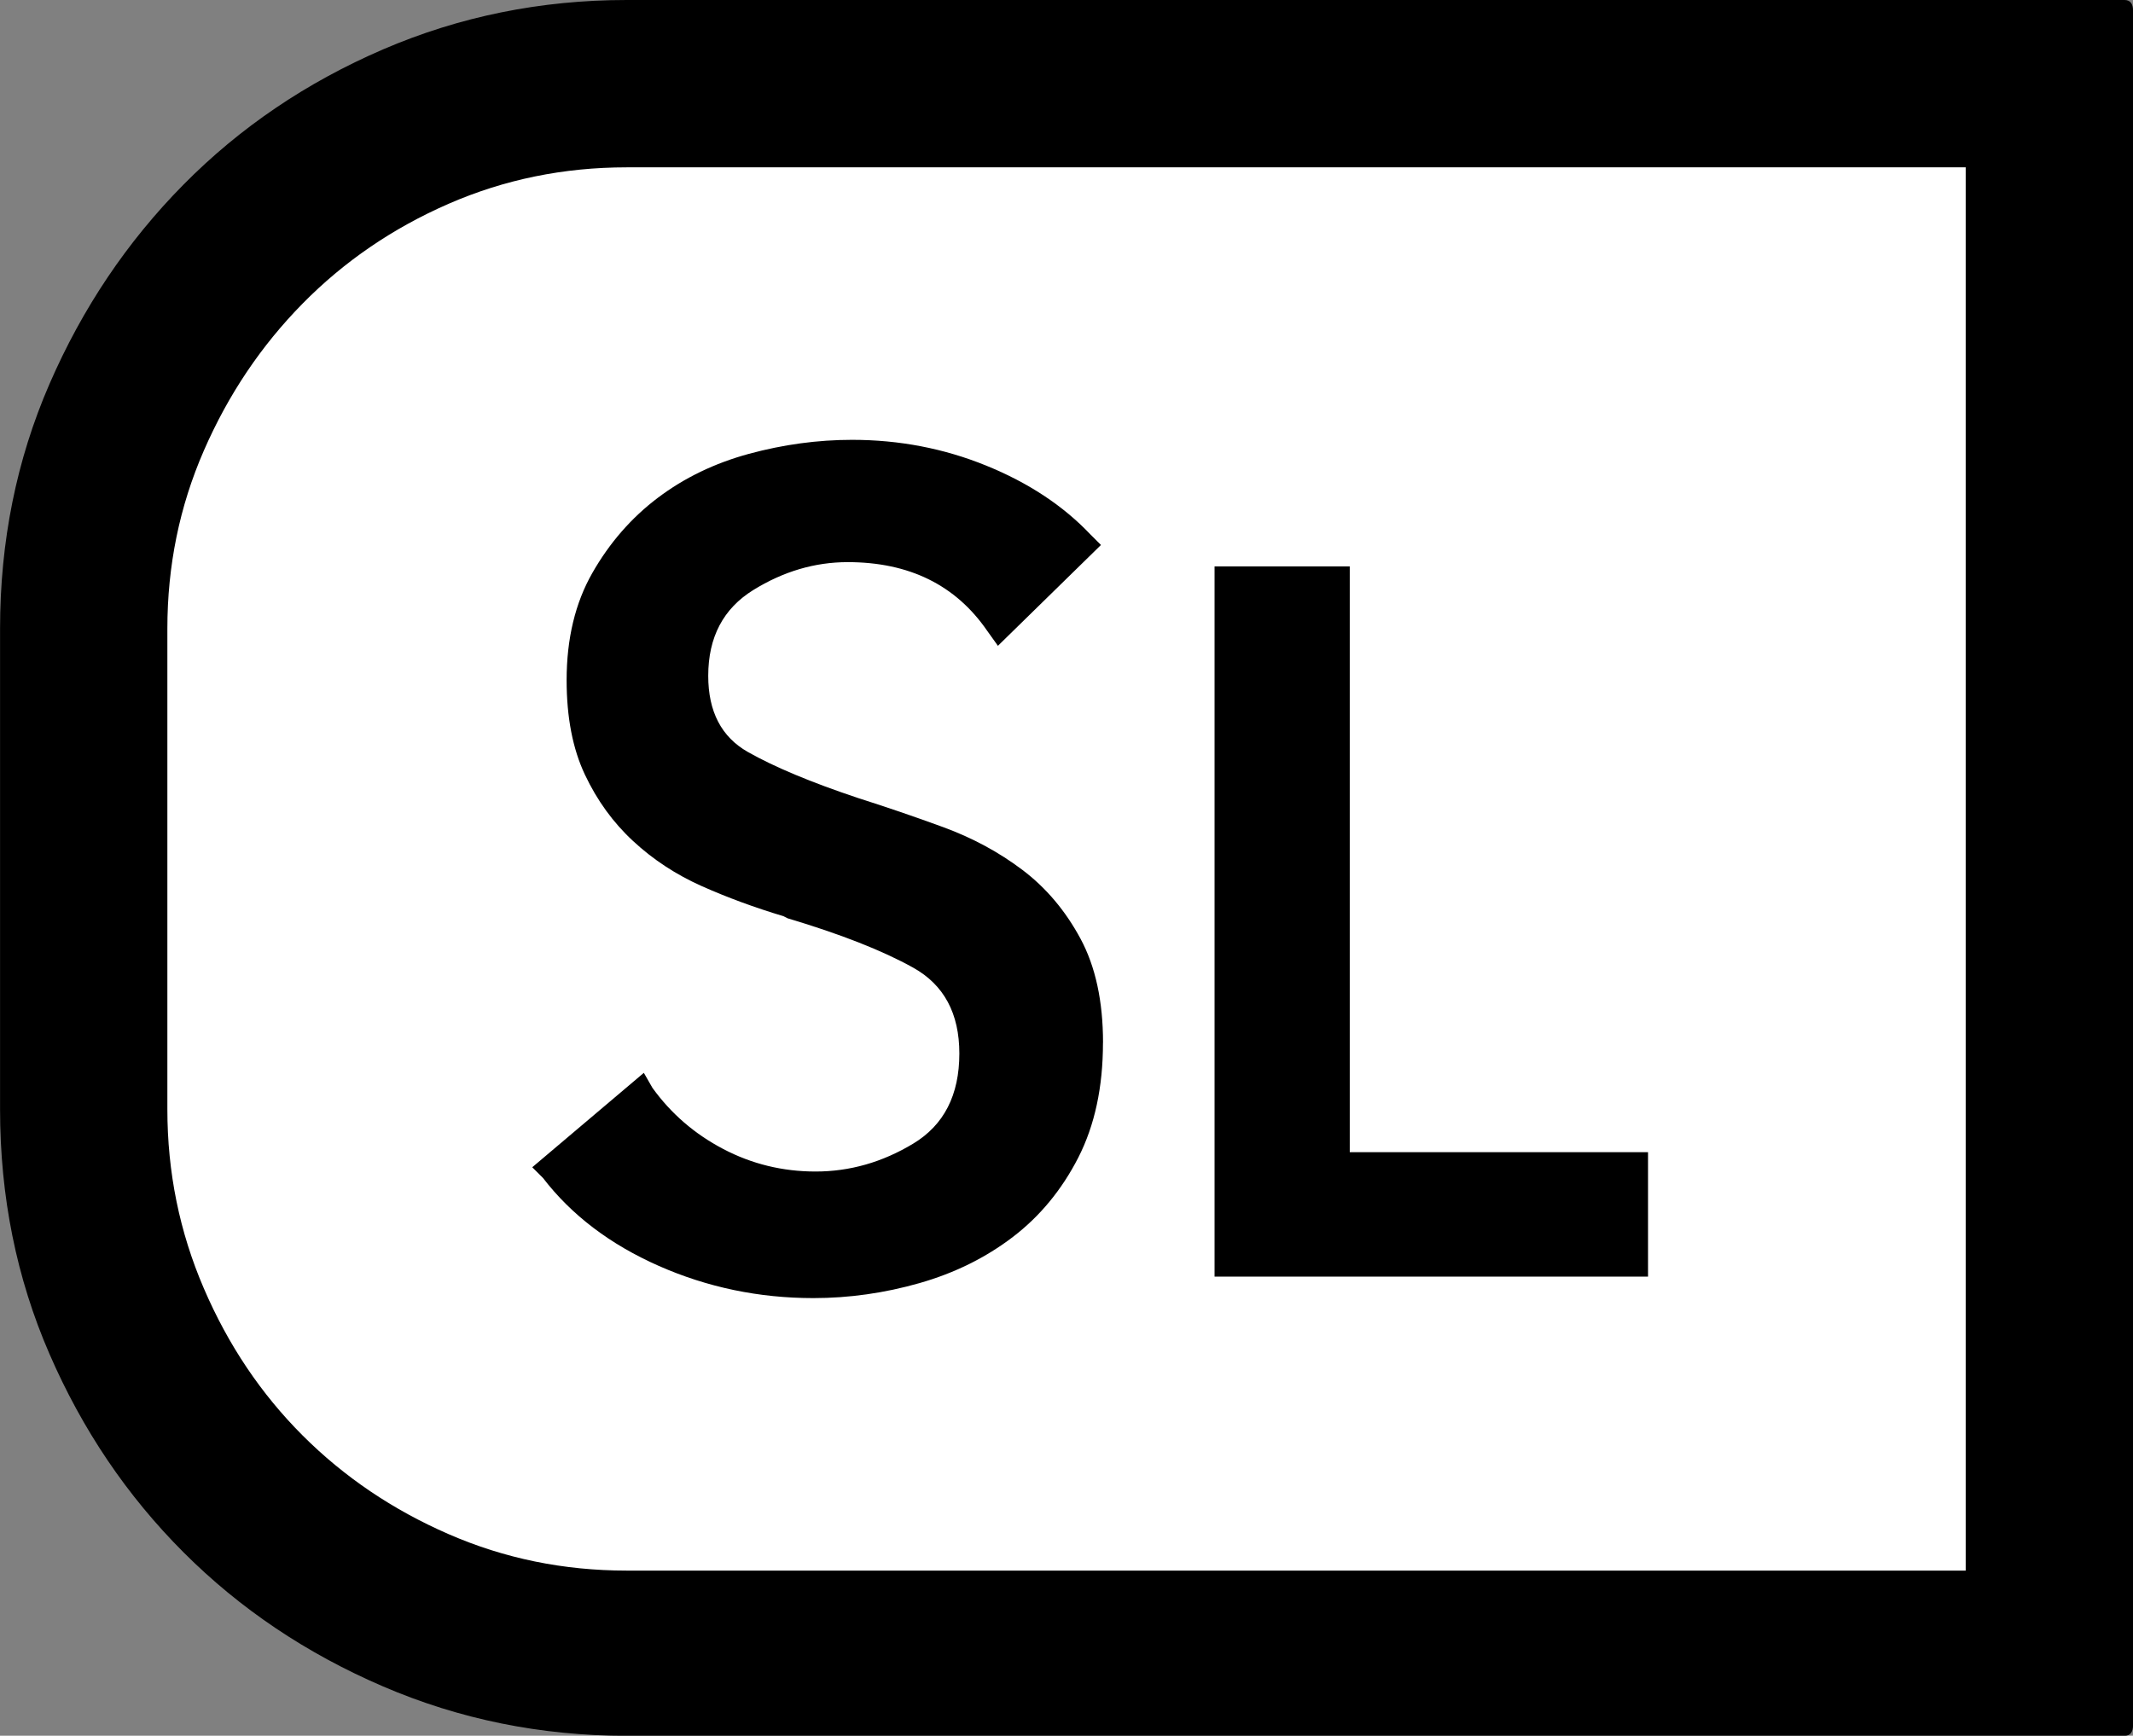 <?xml version="1.0" encoding="UTF-8"?><svg id="a" xmlns="http://www.w3.org/2000/svg" viewBox="0 0 34.945 28.441"><rect x="0" y="0" width="34.945" height="28.441" fill="#808080" stroke="none"/><defs><style>.b{fill:#fff;}</style></defs><path d="M34.805,0c.093,0,.141,.059,.141,.176V28.266c0,.117-.047,.176-.141,.176H10.266c-1.406,0-2.737-.27-3.99-.809-1.254-.539-2.344-1.271-3.269-2.197-.926-.926-1.658-2.009-2.197-3.252-.54-1.242-.809-2.578-.809-4.008v-7.875c0-1.429,.269-2.765,.809-4.008,.539-1.242,1.271-2.332,2.197-3.269,.926-.937,2.016-1.675,3.269-2.215,1.253-.539,2.584-.809,3.99-.809h24.539Z"/><path class="b" d="M10.266,2.742c-1.032,0-2.004,.199-2.918,.598-.914,.399-1.711,.944-2.391,1.635-.68,.691-1.219,1.494-1.617,2.408-.399,.914-.598,1.887-.598,2.918v7.875c0,1.032,.199,2.01,.598,2.936,.398,.926,.937,1.728,1.617,2.408,.68,.68,1.477,1.219,2.391,1.617,.914,.399,1.886,.598,2.918,.598h21.938V2.742H10.266Z"/><path d="M18.07,17.086c0,.727-.135,1.353-.404,1.881-.27,.527-.627,.961-1.072,1.301-.445,.34-.955,.592-1.529,.756-.575,.164-1.155,.246-1.74,.246-.891,0-1.735-.176-2.531-.527-.797-.352-1.43-.832-1.898-1.441l-.176-.176,1.828-1.547,.141,.246c.304,.422,.691,.756,1.16,1.002,.469,.246,.972,.369,1.512,.369,.562,0,1.095-.152,1.6-.457,.504-.304,.756-.796,.756-1.477,0-.656-.252-1.125-.756-1.406-.504-.281-1.19-.55-2.057-.809l-.07-.035c-.469-.141-.914-.304-1.336-.492-.422-.188-.797-.434-1.125-.738-.329-.304-.592-.668-.791-1.09-.199-.422-.299-.937-.299-1.547,0-.68,.141-1.266,.422-1.758s.638-.902,1.072-1.23c.434-.328,.932-.568,1.494-.721,.562-.152,1.125-.229,1.688-.229,.773,0,1.506,.141,2.197,.422,.691,.281,1.26,.656,1.705,1.125l.176,.176-1.688,1.652-.176-.246c-.516-.75-1.278-1.125-2.285-1.125-.54,0-1.055,.153-1.547,.457-.492,.305-.738,.773-.738,1.406,0,.586,.216,1.002,.65,1.248,.434,.246,1.037,.498,1.81,.756,.445,.141,.908,.299,1.389,.475,.48,.176,.914,.41,1.301,.703,.387,.293,.703,.668,.949,1.125s.369,1.025,.369,1.705Z"/><polygon points="22.113 18.879 22.113 9.281 19.898 9.281 19.898 20.918 27 20.918 27 18.879 22.113 18.879"/></svg>